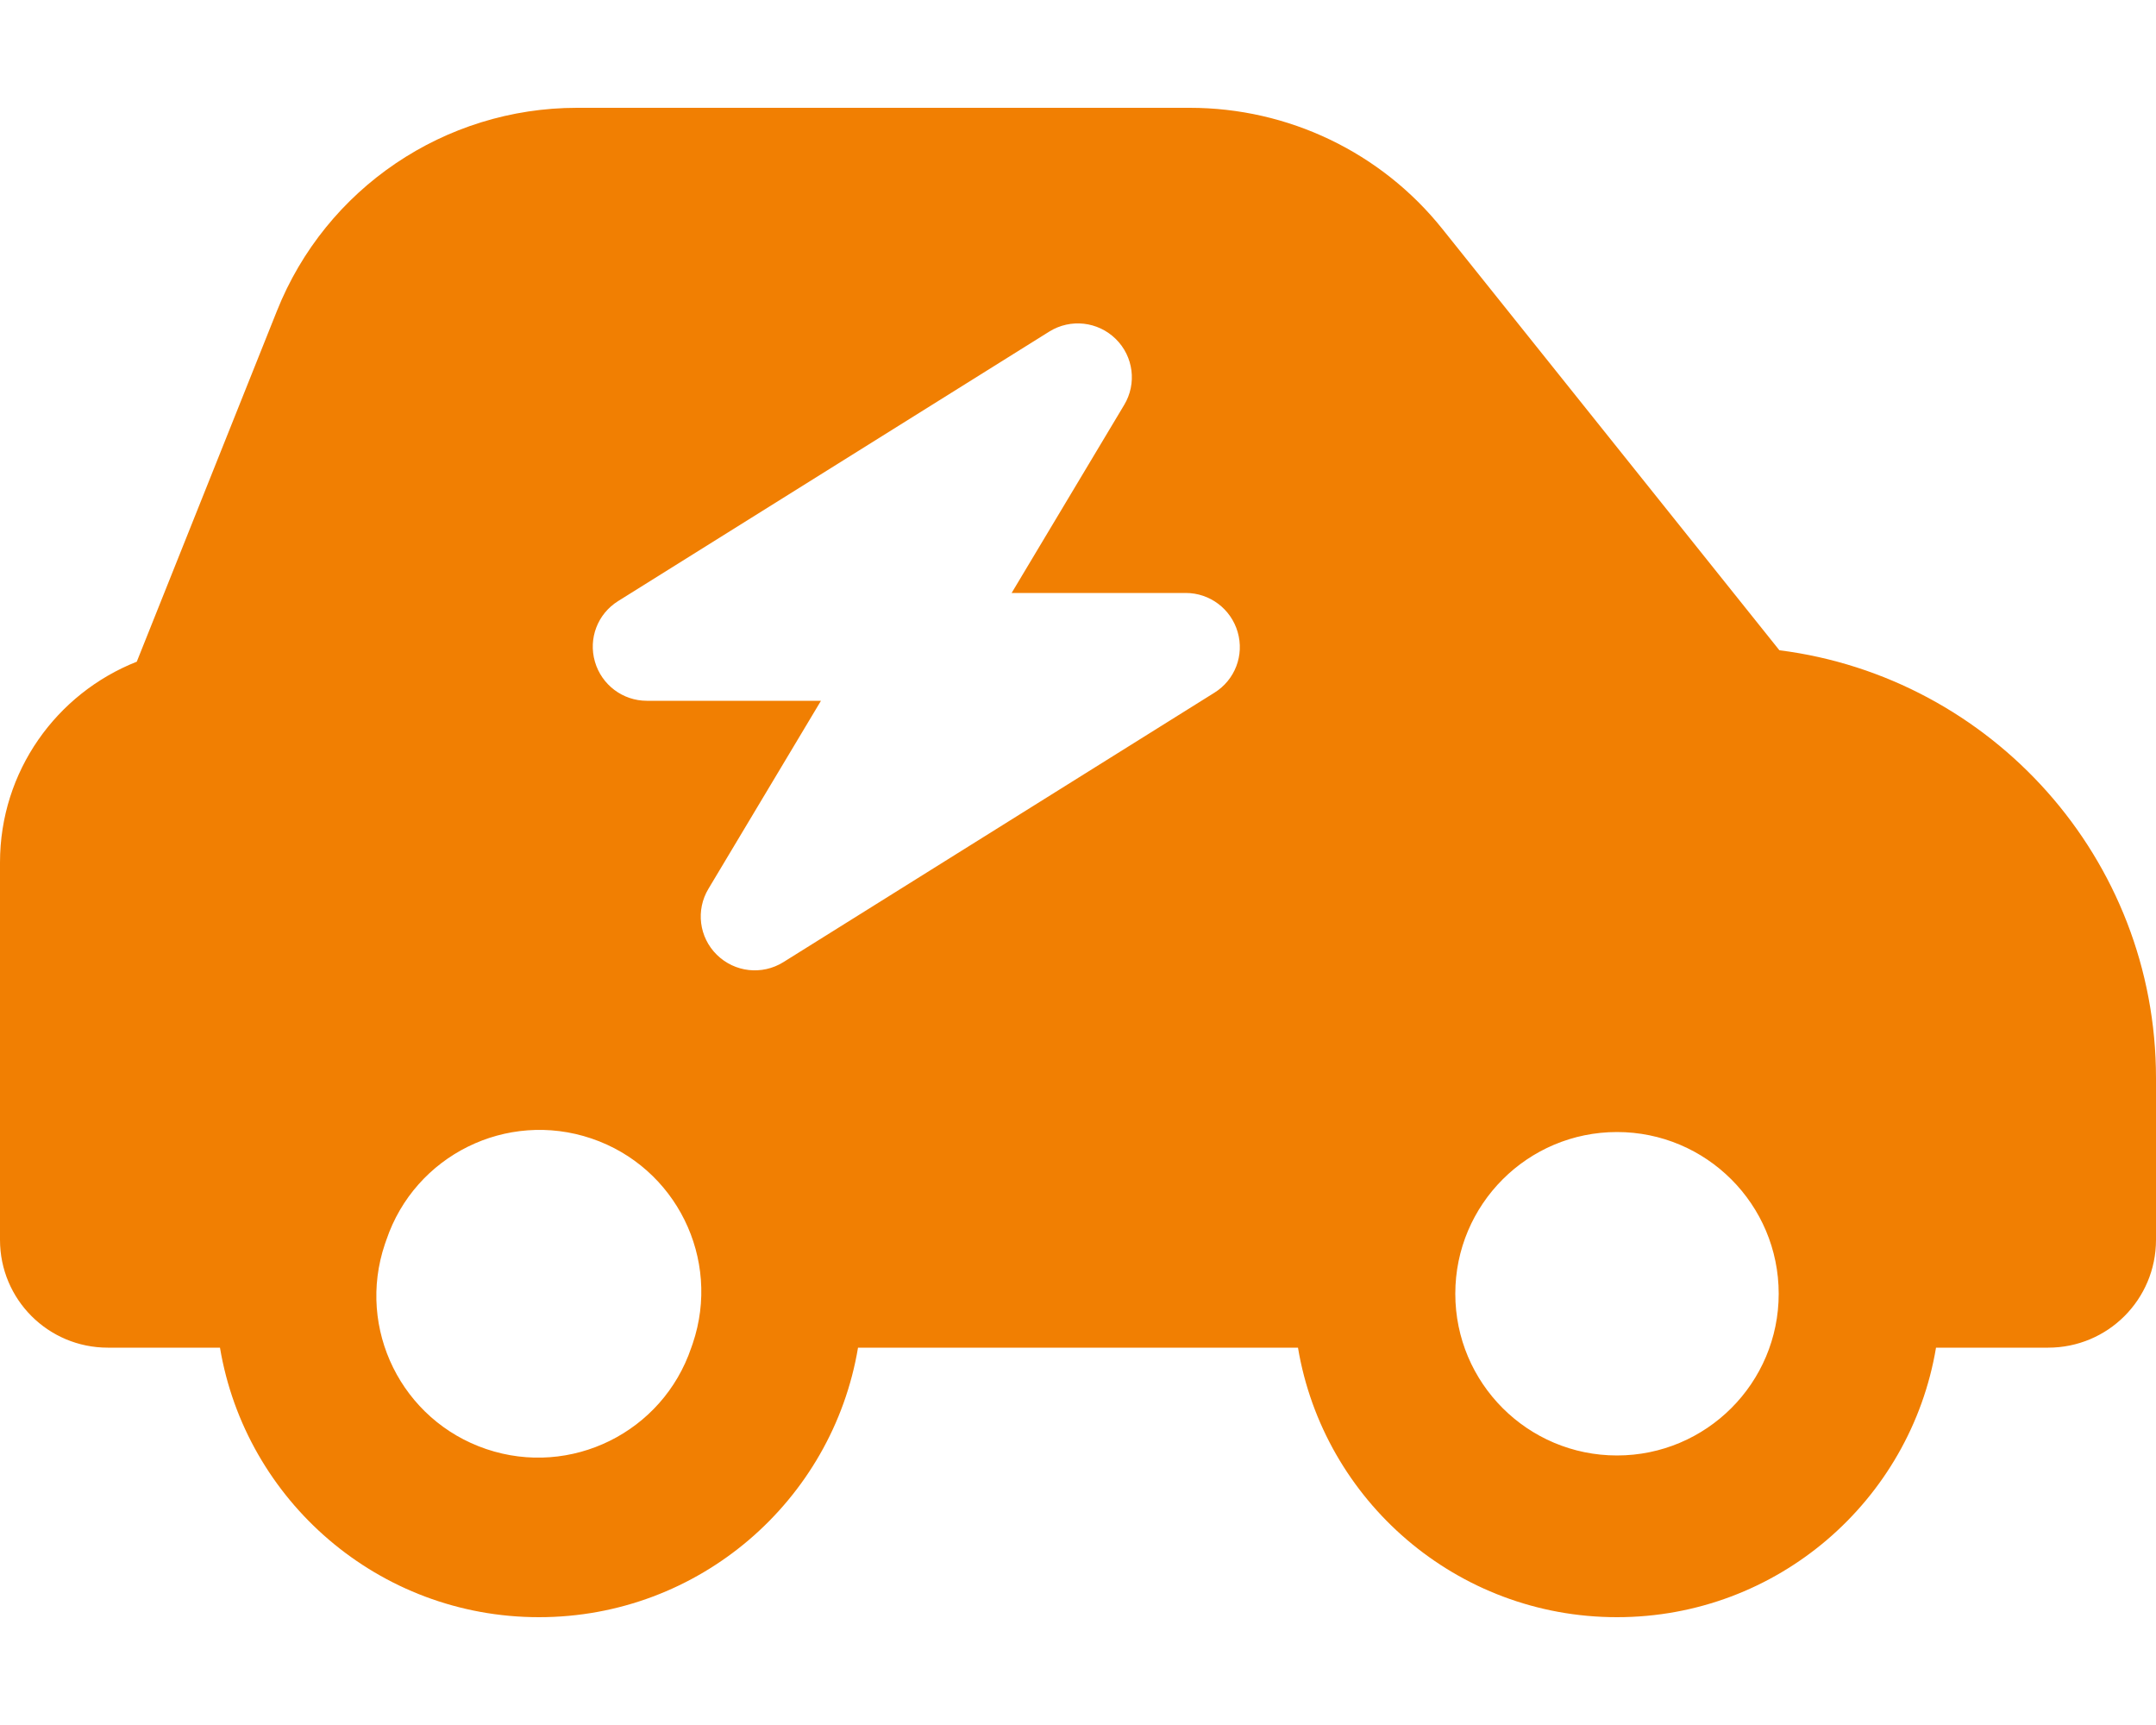 <?xml version="1.0" encoding="UTF-8"?>
<svg xmlns="http://www.w3.org/2000/svg" id="Layer_1" data-name="Layer 1" viewBox="0 0 640 512">
  <defs>
    <style>
      .cls-1 {
        fill: #f17f02;
      }
    </style>
  </defs>
  <path class="cls-1" d="M82.2,92.3l-41.6,104.1C16.8,205.8,0,228.9,0,256v112c0,17.7,14.3,32,32,32h33.3c7.6,45.4,47.1,80,94.7,80s87.1-34.6,94.7-80h130.6c7.6,45.4,47.1,80,94.7,80s87.1-34.6,94.7-80h33.3c17.7,0,32-14.3,32-32v-48c0-65.2-48.8-119-111.8-127l-100-125c-18.2-22.8-45.8-36-75-36h-181.9c-39.3,0-74.6,23.9-89.1,60.3ZM480,336c26.51,0,48,21.49,48,48s-21.49,48-48,48-48-21.49-48-48,21.49-48,48-48ZM114.7,368c8.49-25.11,35.73-38.59,60.85-30.09,25.11,8.49,38.59,35.73,30.09,60.85-.14.42-.29.83-.44,1.25-8.49,25.11-35.73,38.59-60.85,30.09-25.11-8.49-38.59-35.73-30.09-60.85.14-.42.29-.83.44-1.25ZM331.2,100.6c5.3,5.2,6.3,13.3,2.5,19.6l-33.4,55.8h51.7c7.1,0,13.4,4.7,15.4,11.6s-.8,14.2-6.9,18l-128,80c-6.3,3.9-14.4,3-19.7-2.2s-6.3-13.3-2.5-19.6l33.4-55.8h-51.7c-7.1,0-13.4-4.7-15.4-11.6s.8-14.2,6.9-18l128-80c6.3-3.9,14.4-3,19.7,2.2Z"></path>
</svg>
